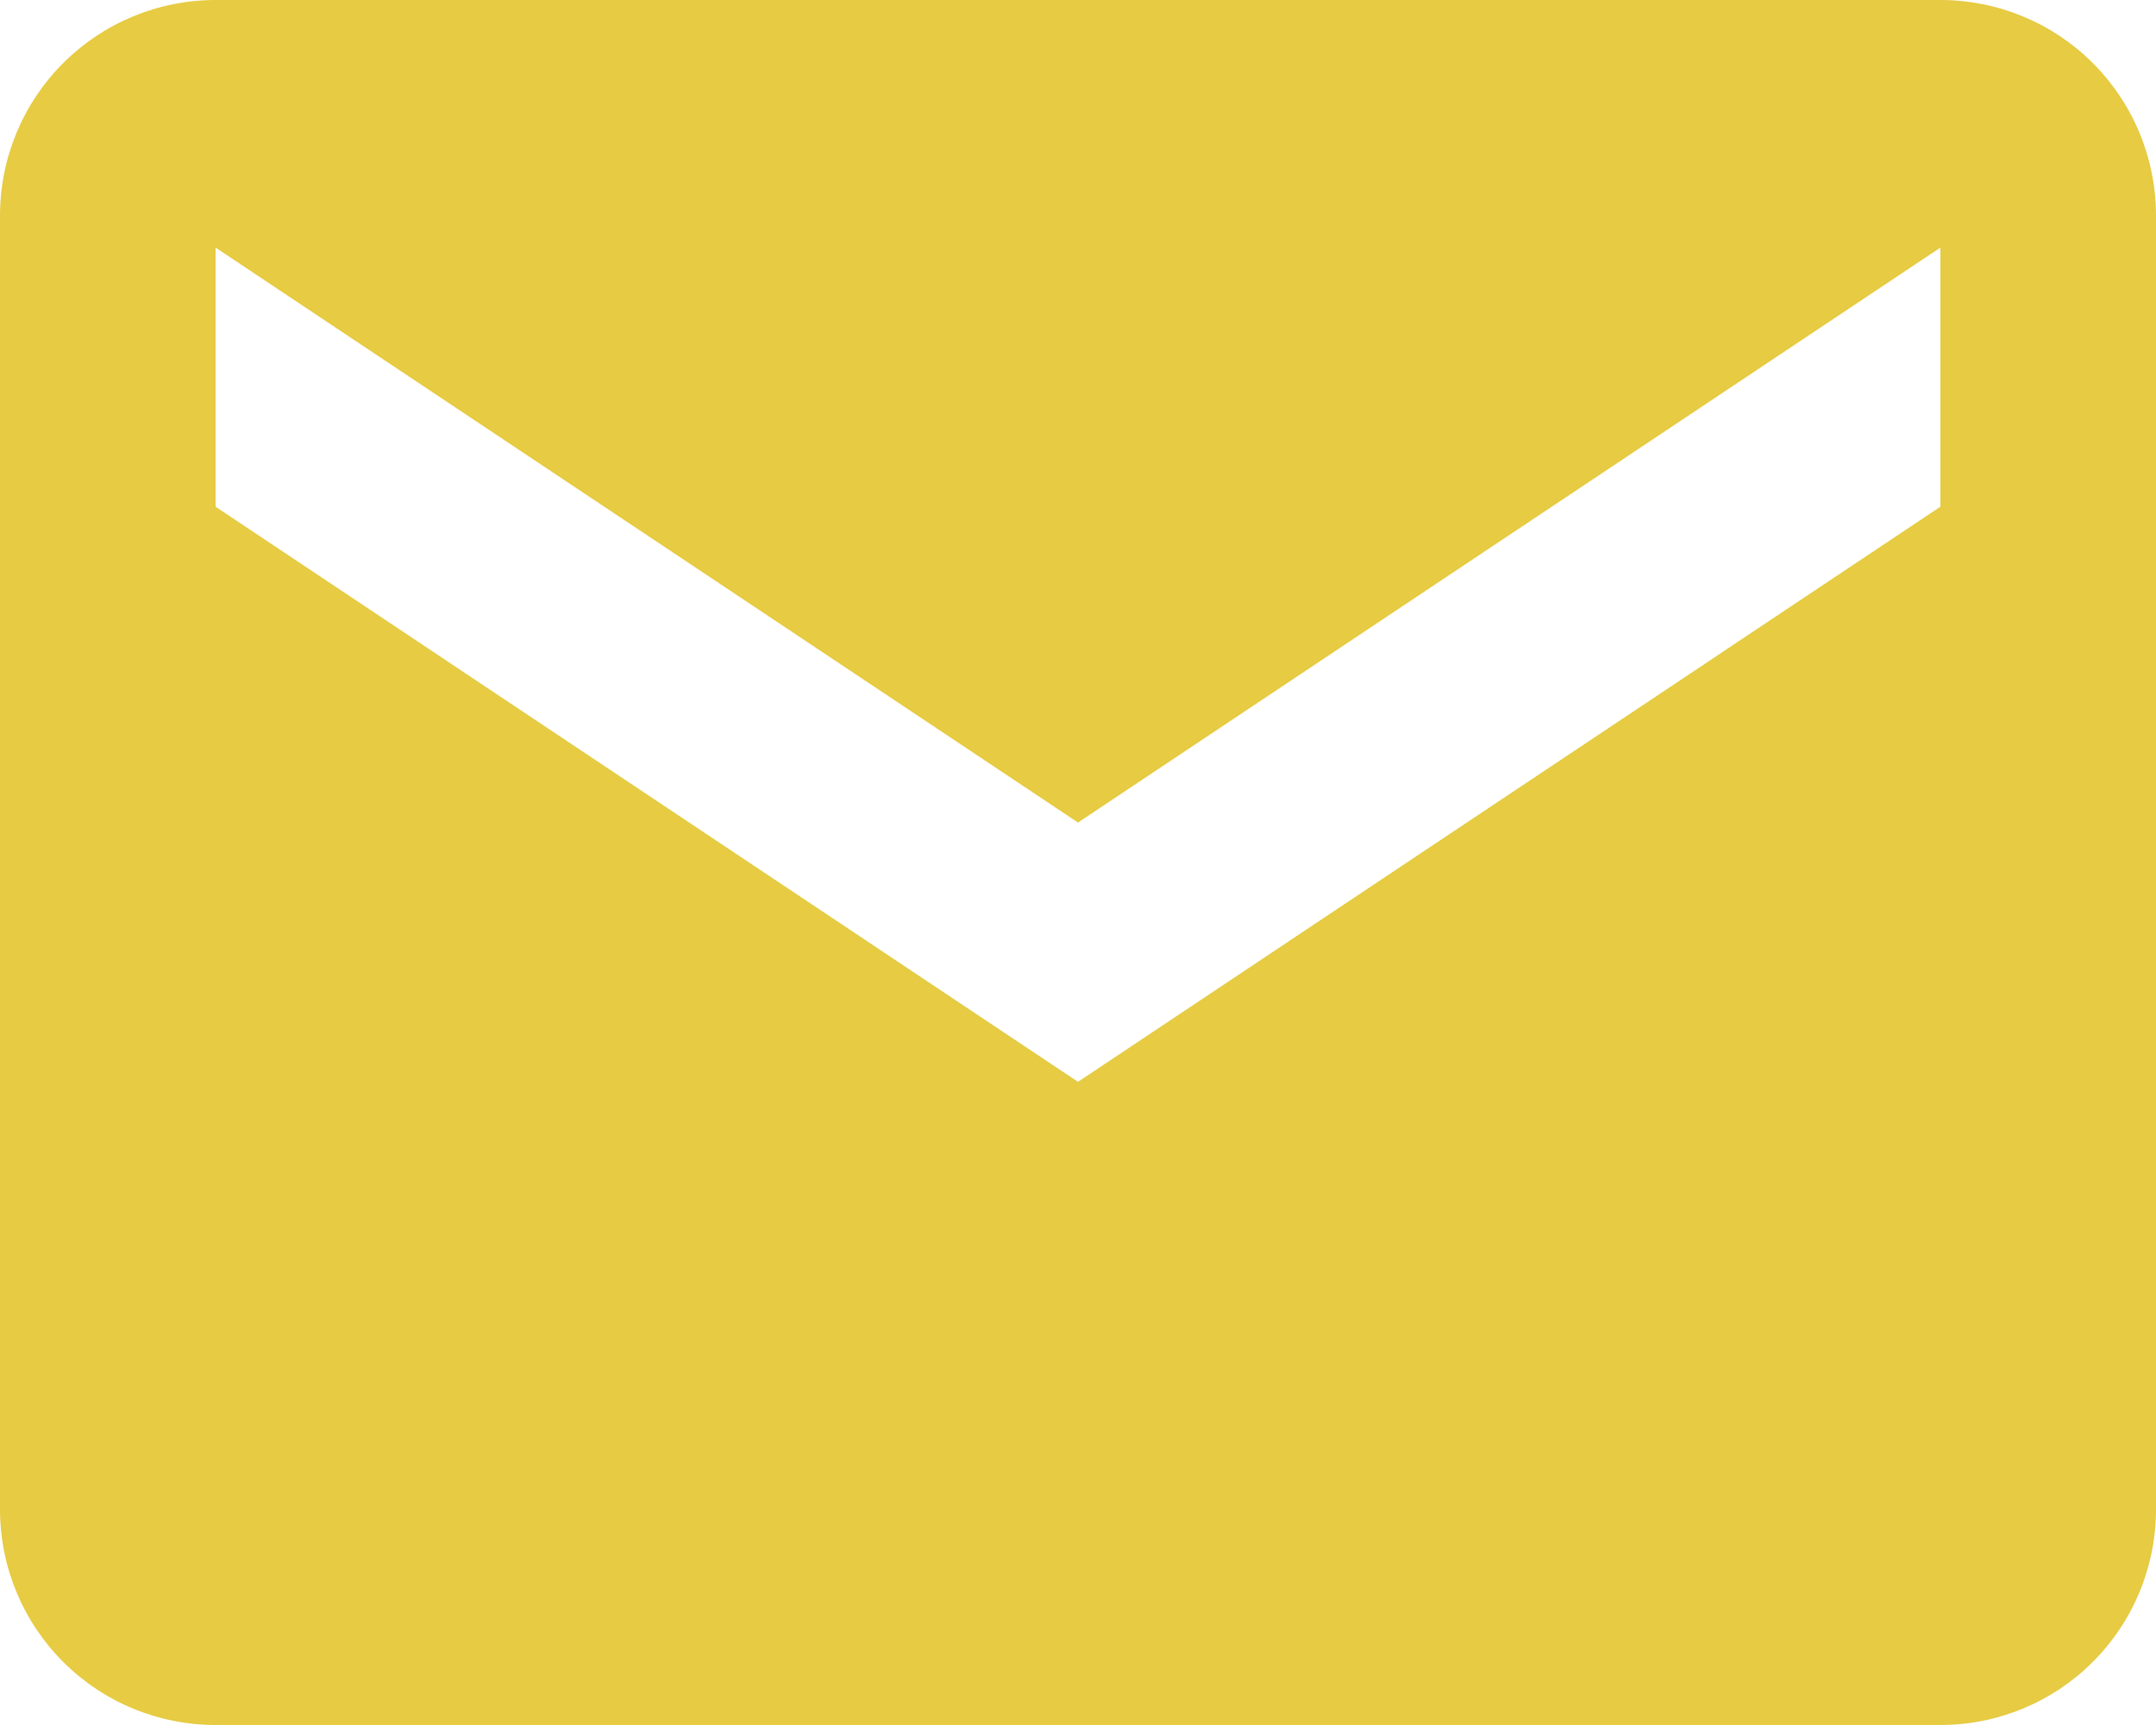 <svg width="25" height="20" viewBox="0 0 25 20" fill="none" xmlns="http://www.w3.org/2000/svg">
<path d="M22.5 0H2.5C1.837 0 1.201 0.263 0.732 0.732C0.263 1.201 0 1.837 0 2.5V17.5C0 18.163 0.263 18.799 0.732 19.268C1.201 19.737 1.837 20 2.5 20H22.5C23.163 20 23.799 19.737 24.268 19.268C24.737 18.799 25 18.163 25 17.5V2.5C25 1.837 24.737 1.201 24.268 0.732C23.799 0.263 23.163 0 22.5 0ZM22.5 5.875L12.5 12.543L2.5 5.875V2.871L12.5 9.537L22.5 2.871V5.875Z" fill="#E6CB43"/>
</svg>
